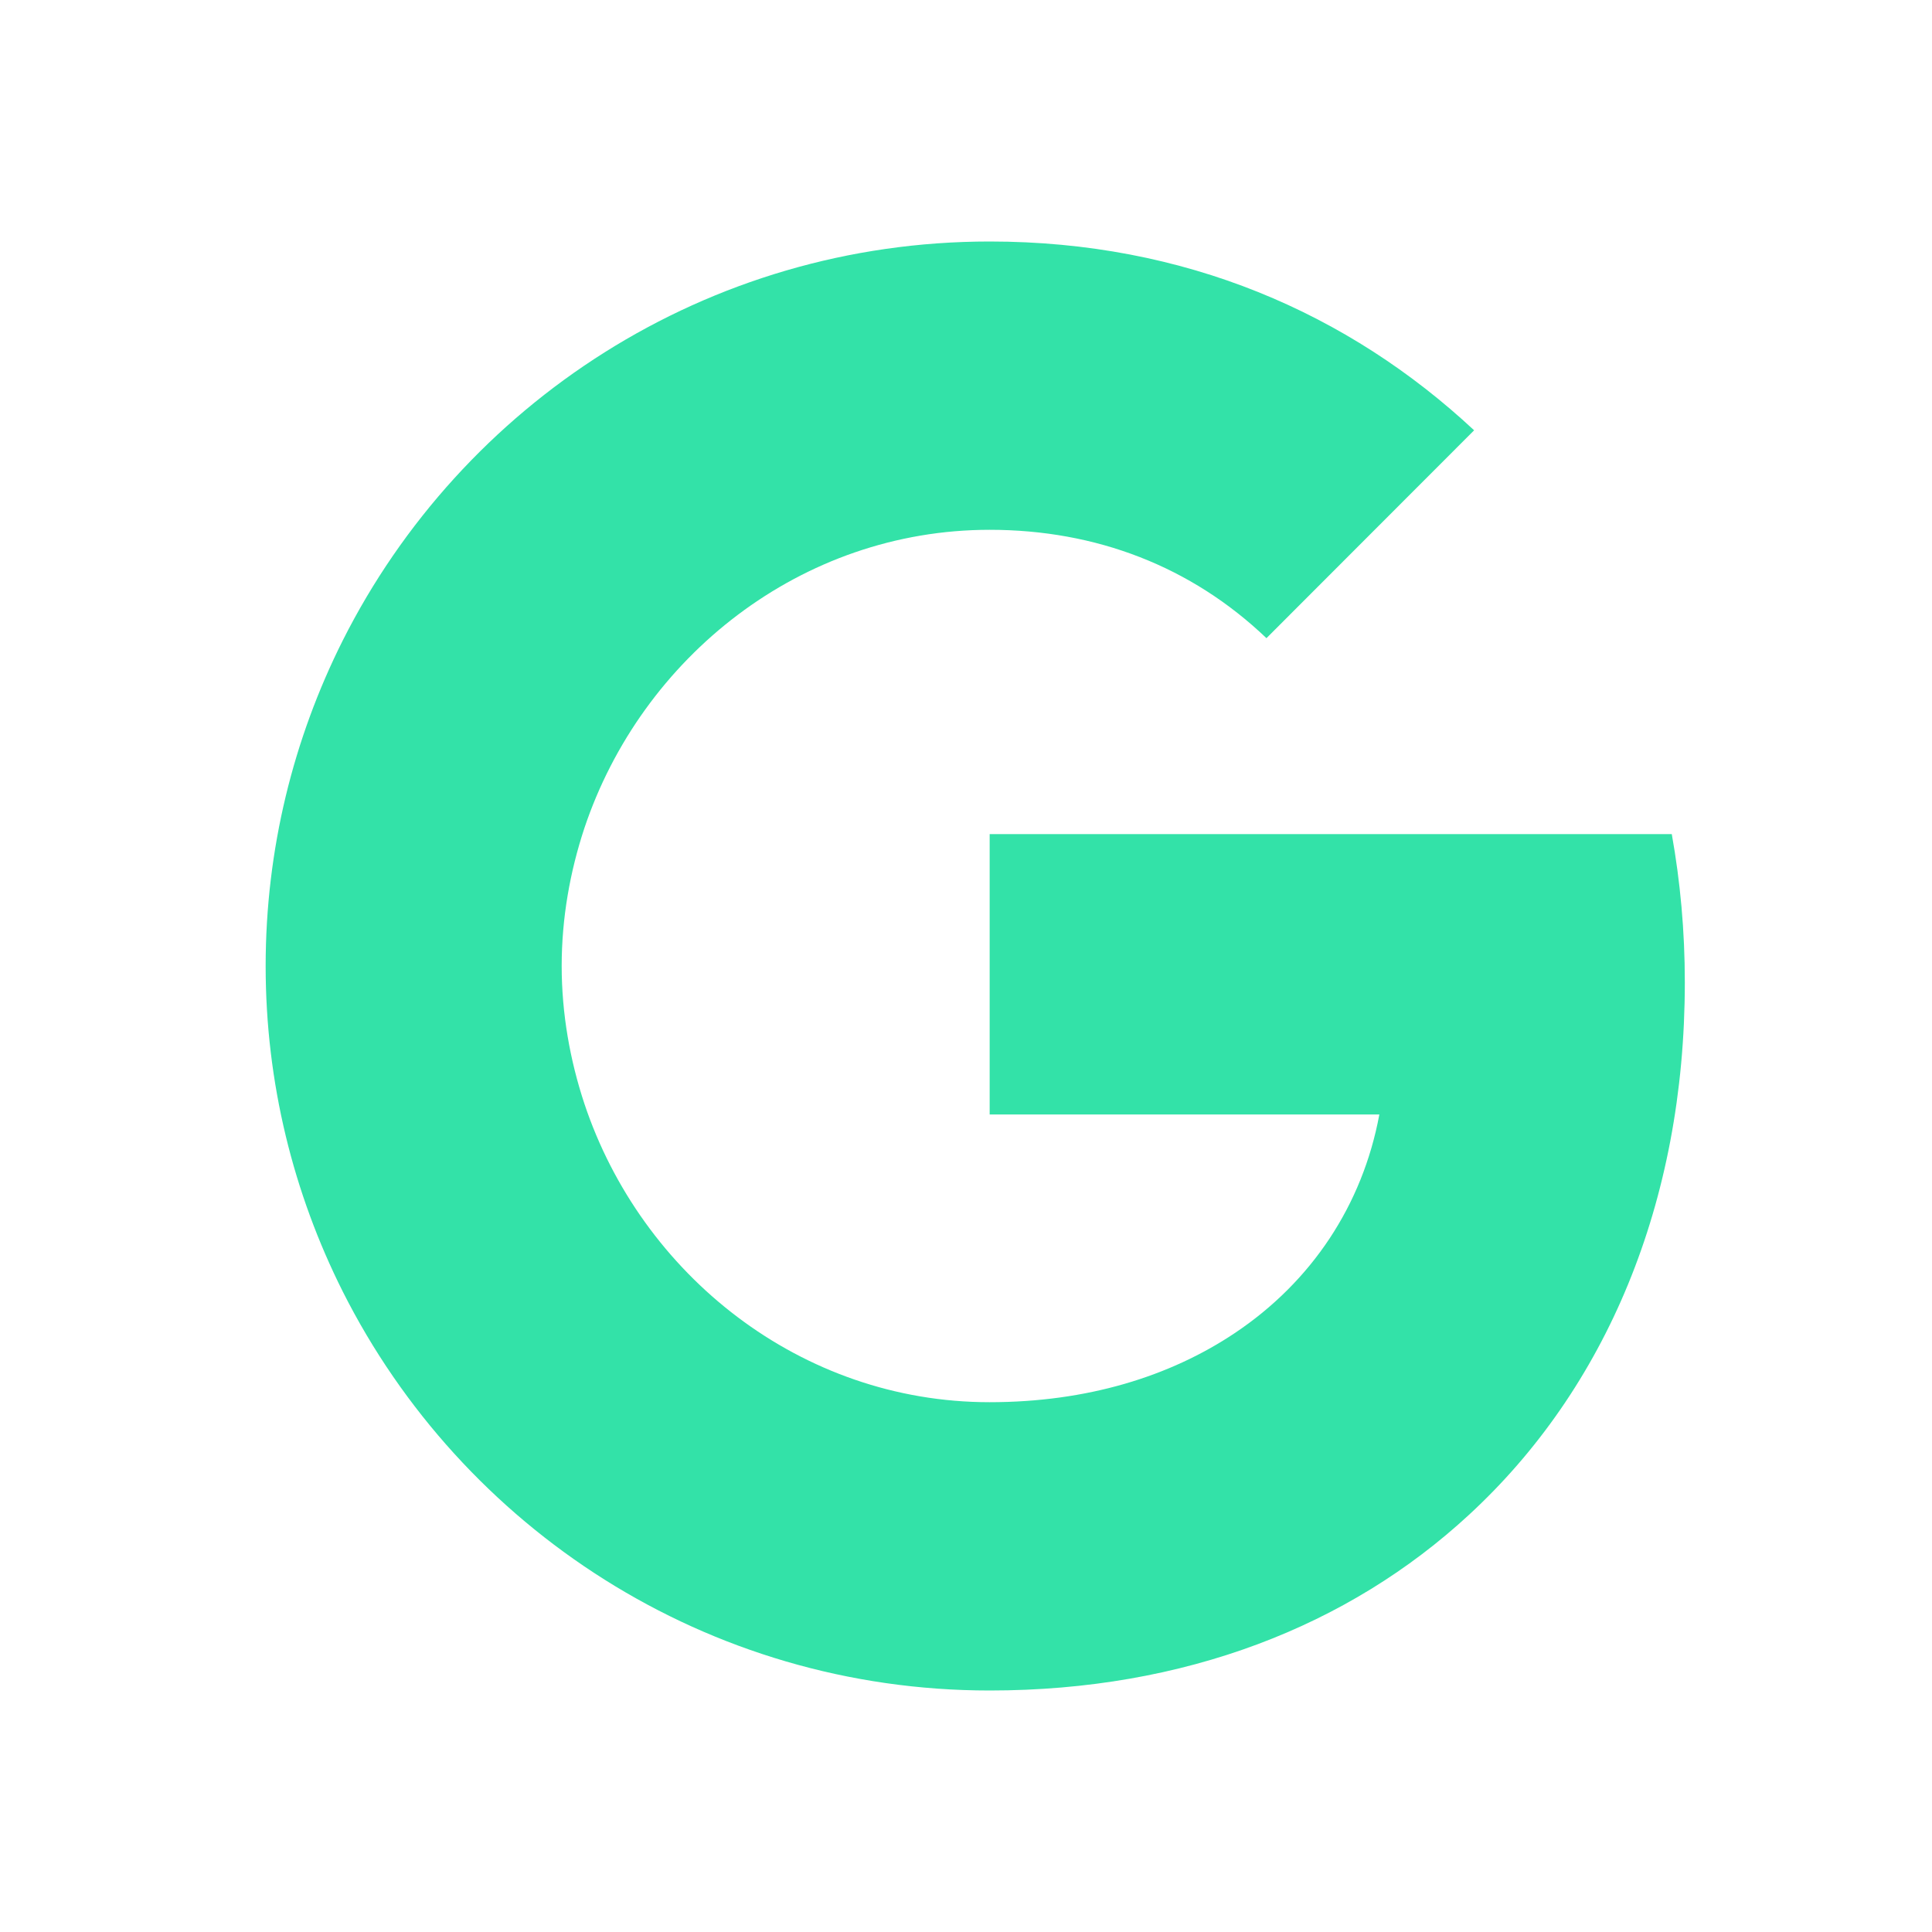 <svg width="80" height="80" viewBox="0 0 80 80" fill="none" xmlns="http://www.w3.org/2000/svg">
<g opacity="0.8">
<path d="M69.225 34.539H40.98V46.148H57.116C56.42 49.901 54.309 53.075 51.128 55.201C48.438 56.999 45.007 58.062 40.973 58.062C33.163 58.062 26.557 52.786 24.196 45.695C23.602 43.897 23.258 41.974 23.258 39.996C23.258 38.018 23.602 36.095 24.196 34.297C26.565 27.214 33.171 21.938 40.98 21.938C45.382 21.938 49.33 23.454 52.441 26.425L61.04 17.818C55.842 12.971 49.064 10 40.98 10C29.262 10 19.122 16.723 14.19 26.526C12.157 30.576 11 35.157 11 40.004C11 44.851 12.157 49.424 14.19 53.474C19.122 63.277 29.262 70 40.98 70C49.08 70 55.865 67.311 60.822 62.73C66.489 57.508 69.765 49.815 69.765 40.676C69.765 38.55 69.577 36.509 69.225 34.539Z" fill="#00DB92"/>
</g>
</svg>
